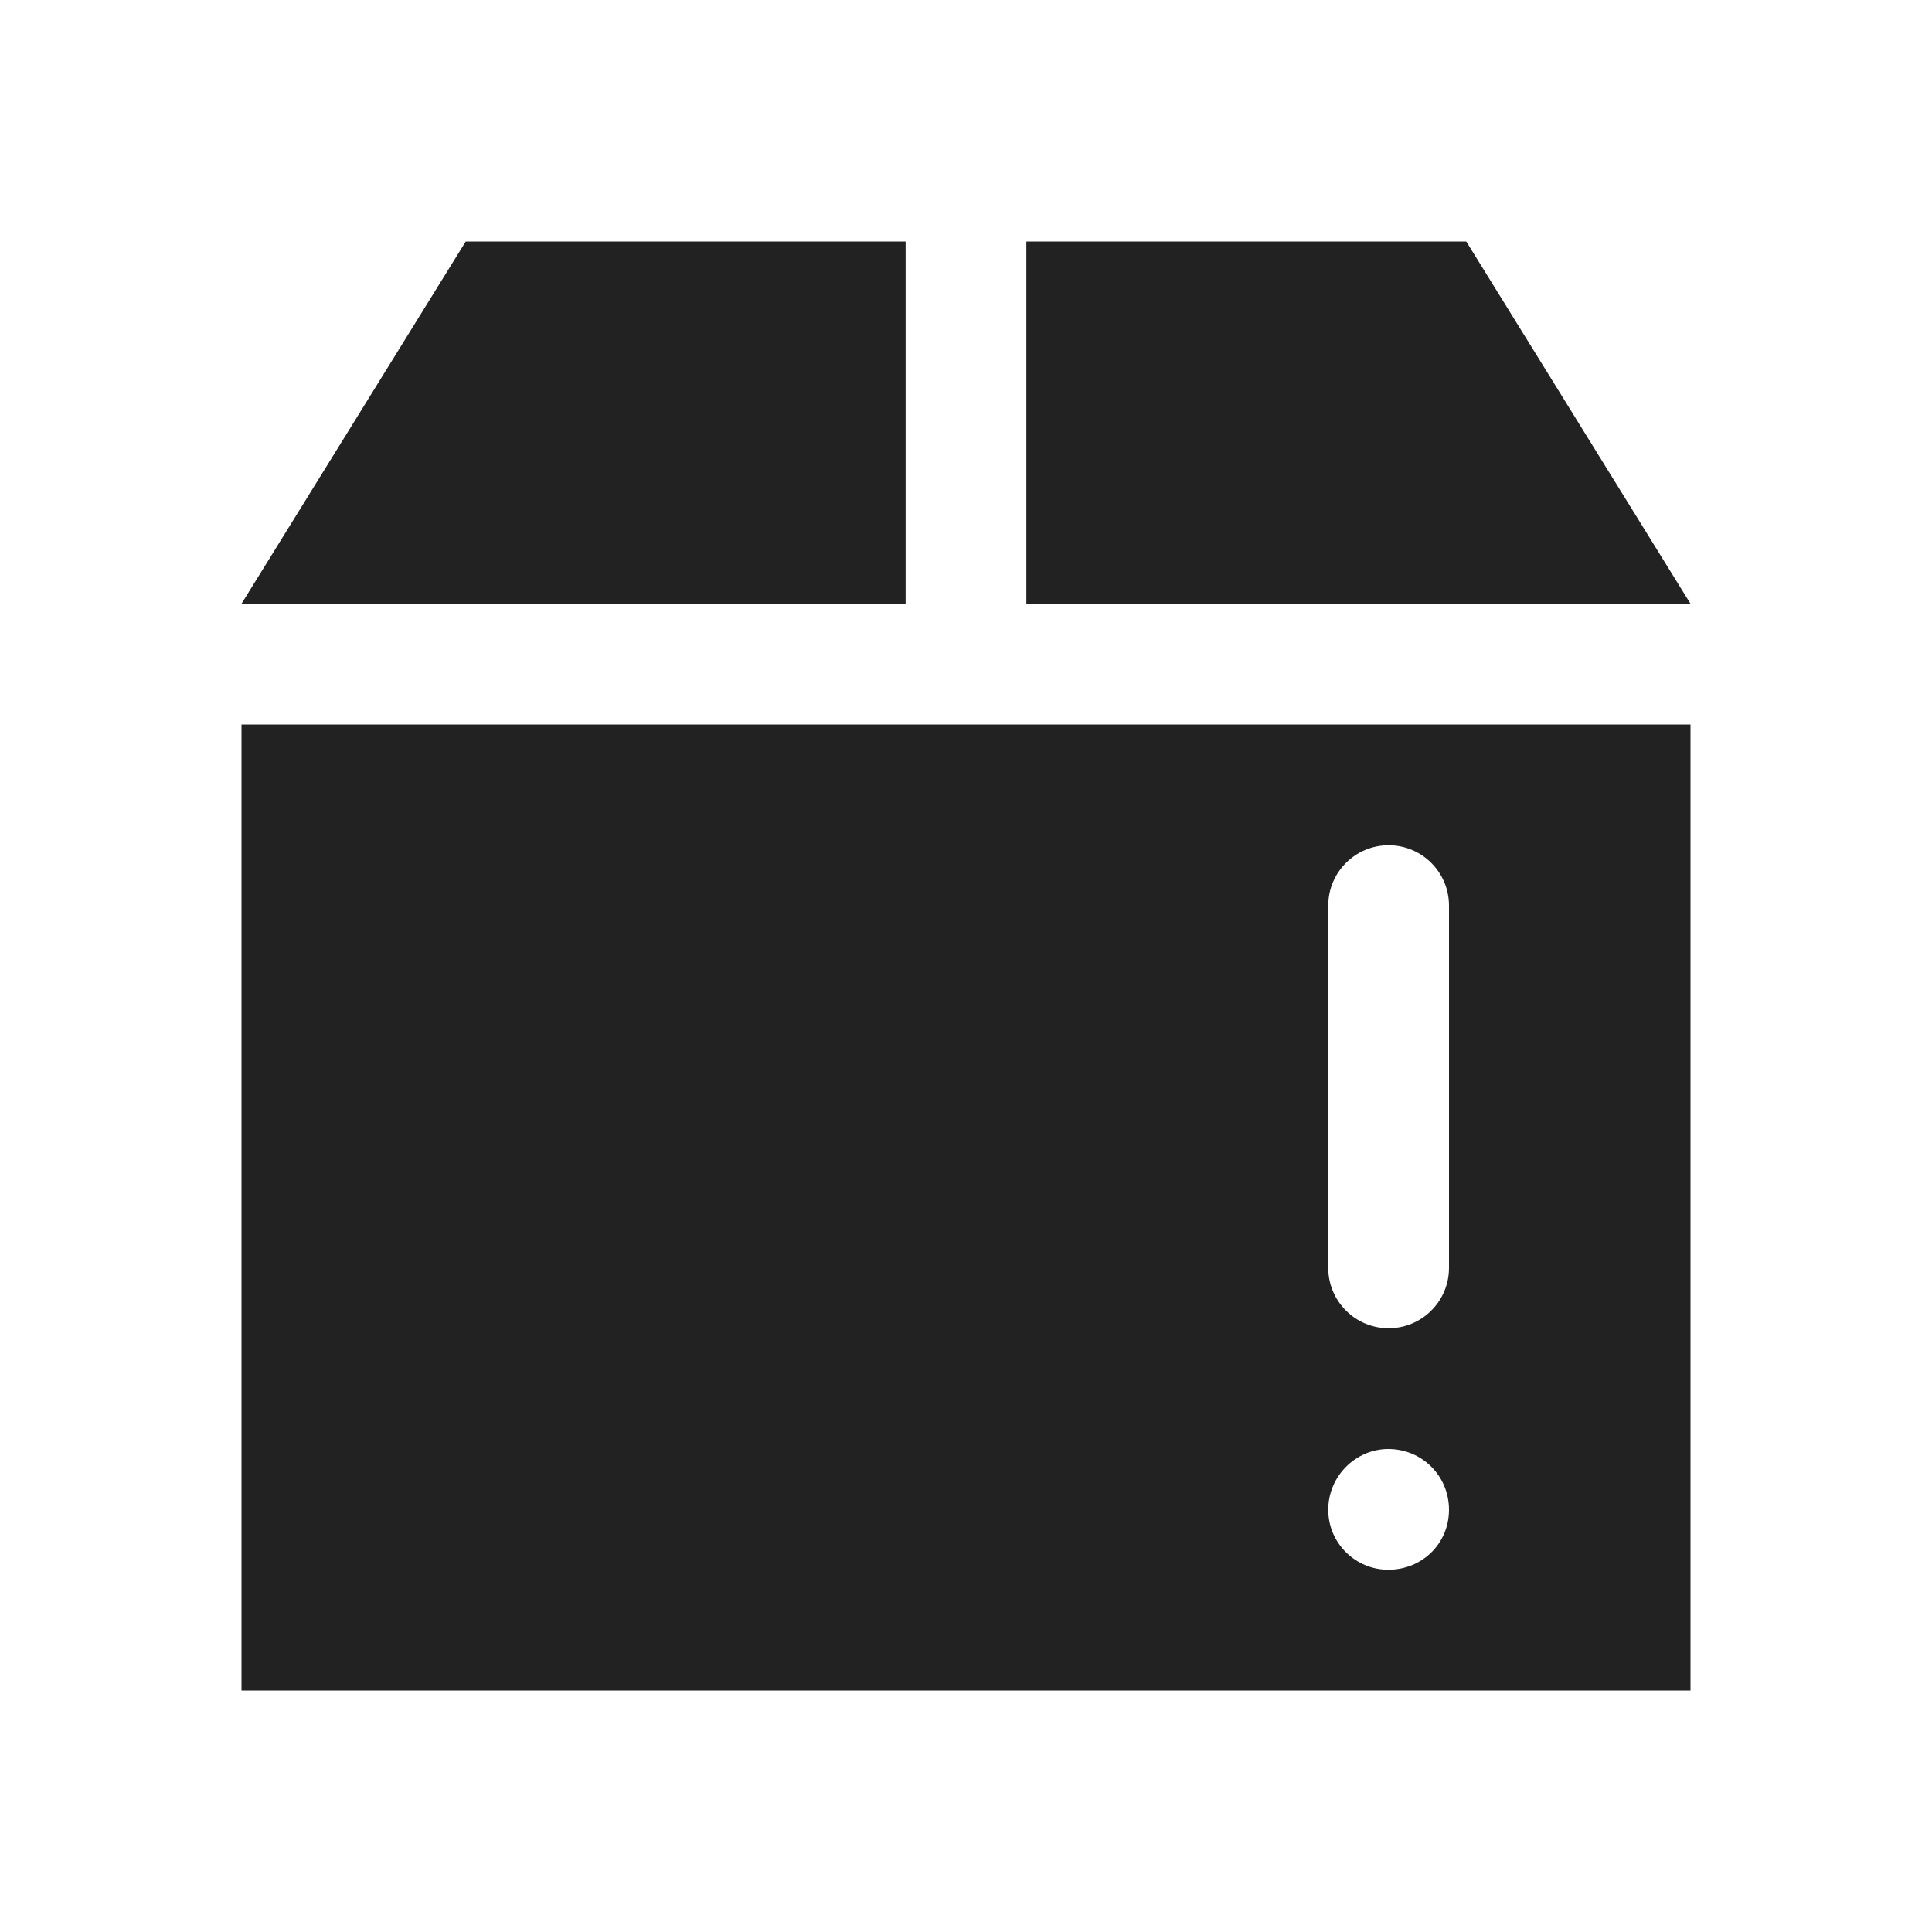 <svg width="32" height="32" viewBox="0 0 32 32" fill="none" xmlns="http://www.w3.org/2000/svg">
<path fill-rule="evenodd" clip-rule="evenodd" d="M17 4L16 4L15.005 4H17ZM17 10V4H24.286L28 10H17ZM15 10V4L7.714 4L4 10H15Z" fill="#222222"/>
<path fill-rule="evenodd" clip-rule="evenodd" d="M4 12H28V28H4V12ZM24 15V21C24 21.552 23.552 22 23 22C22.448 22 22 21.552 22 21V15C22 14.448 22.448 14 23 14C23.552 14 24 14.448 24 15ZM22 25.006C22 24.446 22.459 24 22.994 24C23.554 24 24 24.446 24 25.006C24 25.567 23.554 26 22.994 26C22.459 26 22 25.567 22 25.006Z" fill="#222222"/>
</svg>
